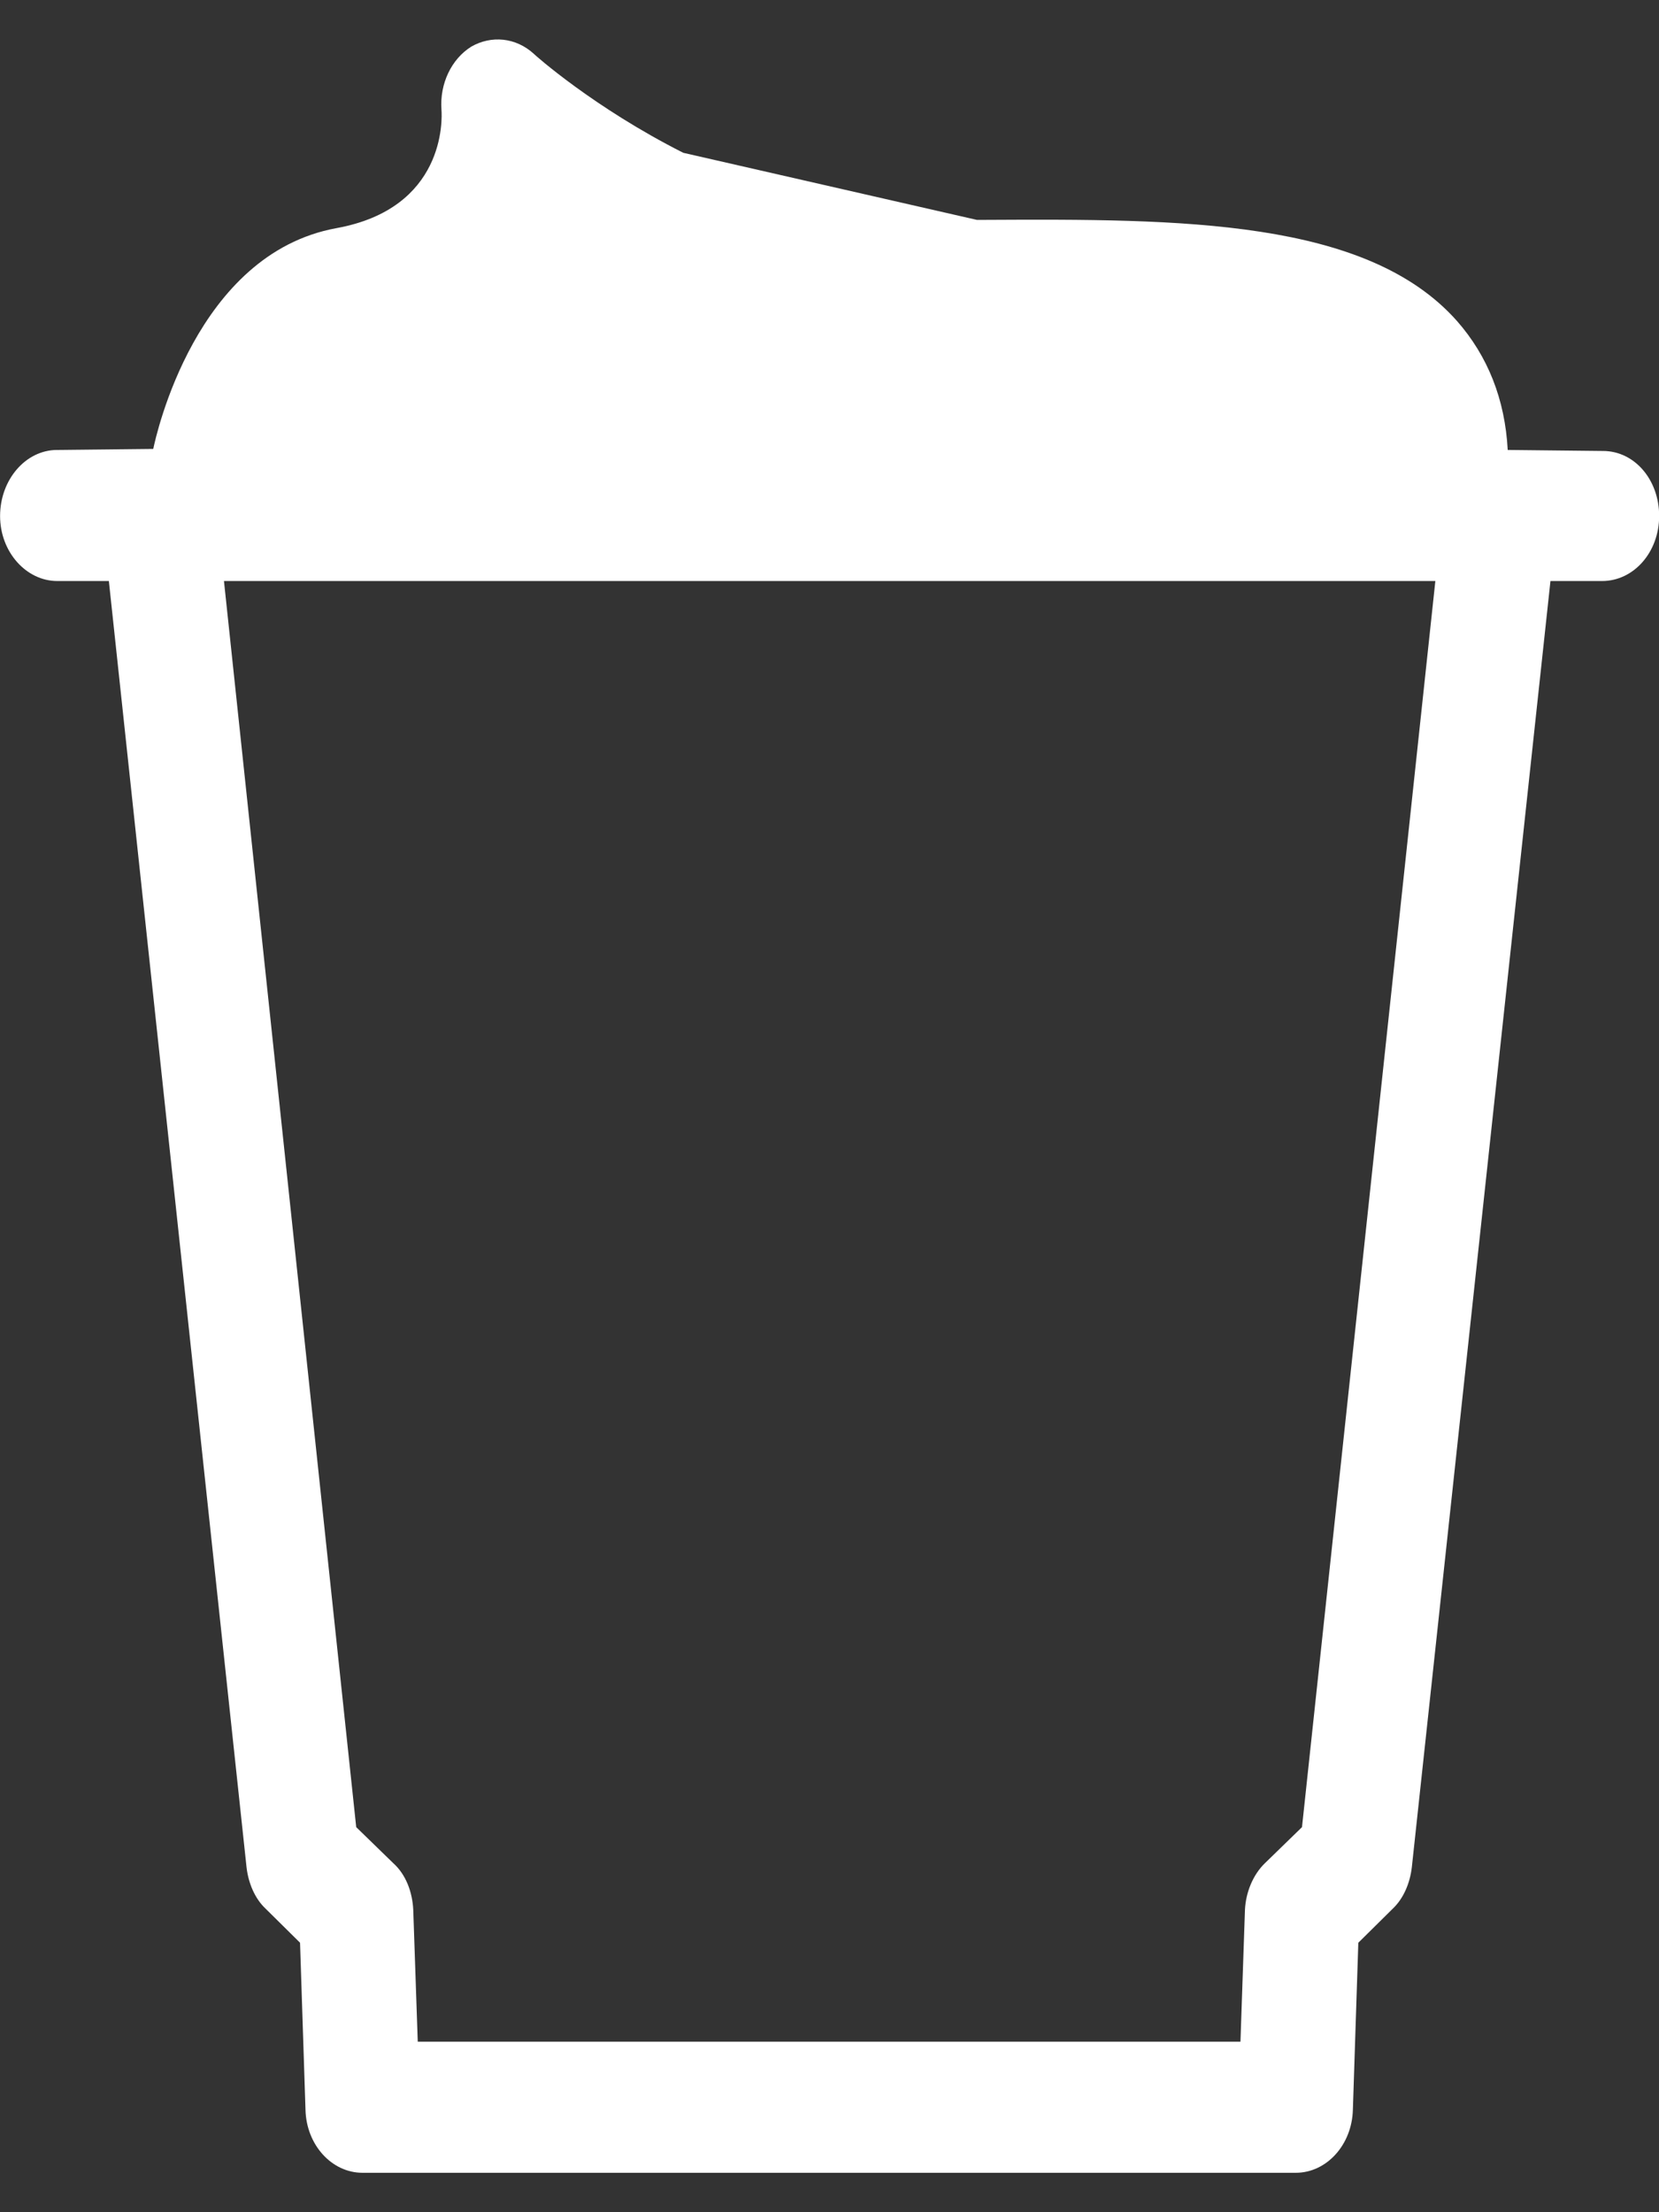 <?xml version="1.0" encoding="UTF-8"?>
<svg xmlns="http://www.w3.org/2000/svg" height="28" viewBox="0 0 21 28" width="21">
  <rect x="0" y="0" width="21" height="28" fill="#333333" stroke="none"/>
  <path d="m20.289 5.208-1.204-.013c-.034-.64-.252-1.188-.642-1.632-1.147-1.293-3.498-1.293-5.975-1.28h-.103l-3.716-.849c-1.136-.574-1.881-1.24-1.892-1.253-.229-.209-.539-.235-.791-.091-.252.157-.401.47-.378.796.011.131.046 1.253-1.331 1.502-1.778.326-2.282 2.624-2.317 2.794l-1.216.013c-.401 0-.723.379-.723.836s.333.823.723.823h.654l1.743 16.282c.023.196.103.392.241.522l.436.431.069 2.115c.011.444.332.797.722.797h11.813c.39 0 .711-.353.723-.797l.069-2.115.436-.431c.138-.131.218-.326.241-.522l1.755-16.282h.654c.401 0 .722-.366.722-.823s-.31-.823-.711-.823zm-3.808 17.418-.47.457c-.149.144-.241.366-.252.588l-.057 1.671h-10.414l-.057-1.671c-.011-.222-.092-.444-.252-.588l-.47-.457-1.674-15.772h15.334z" fill="#fff" fill-rule="evenodd" transform="translate(0 .5)"></path>
</svg>

